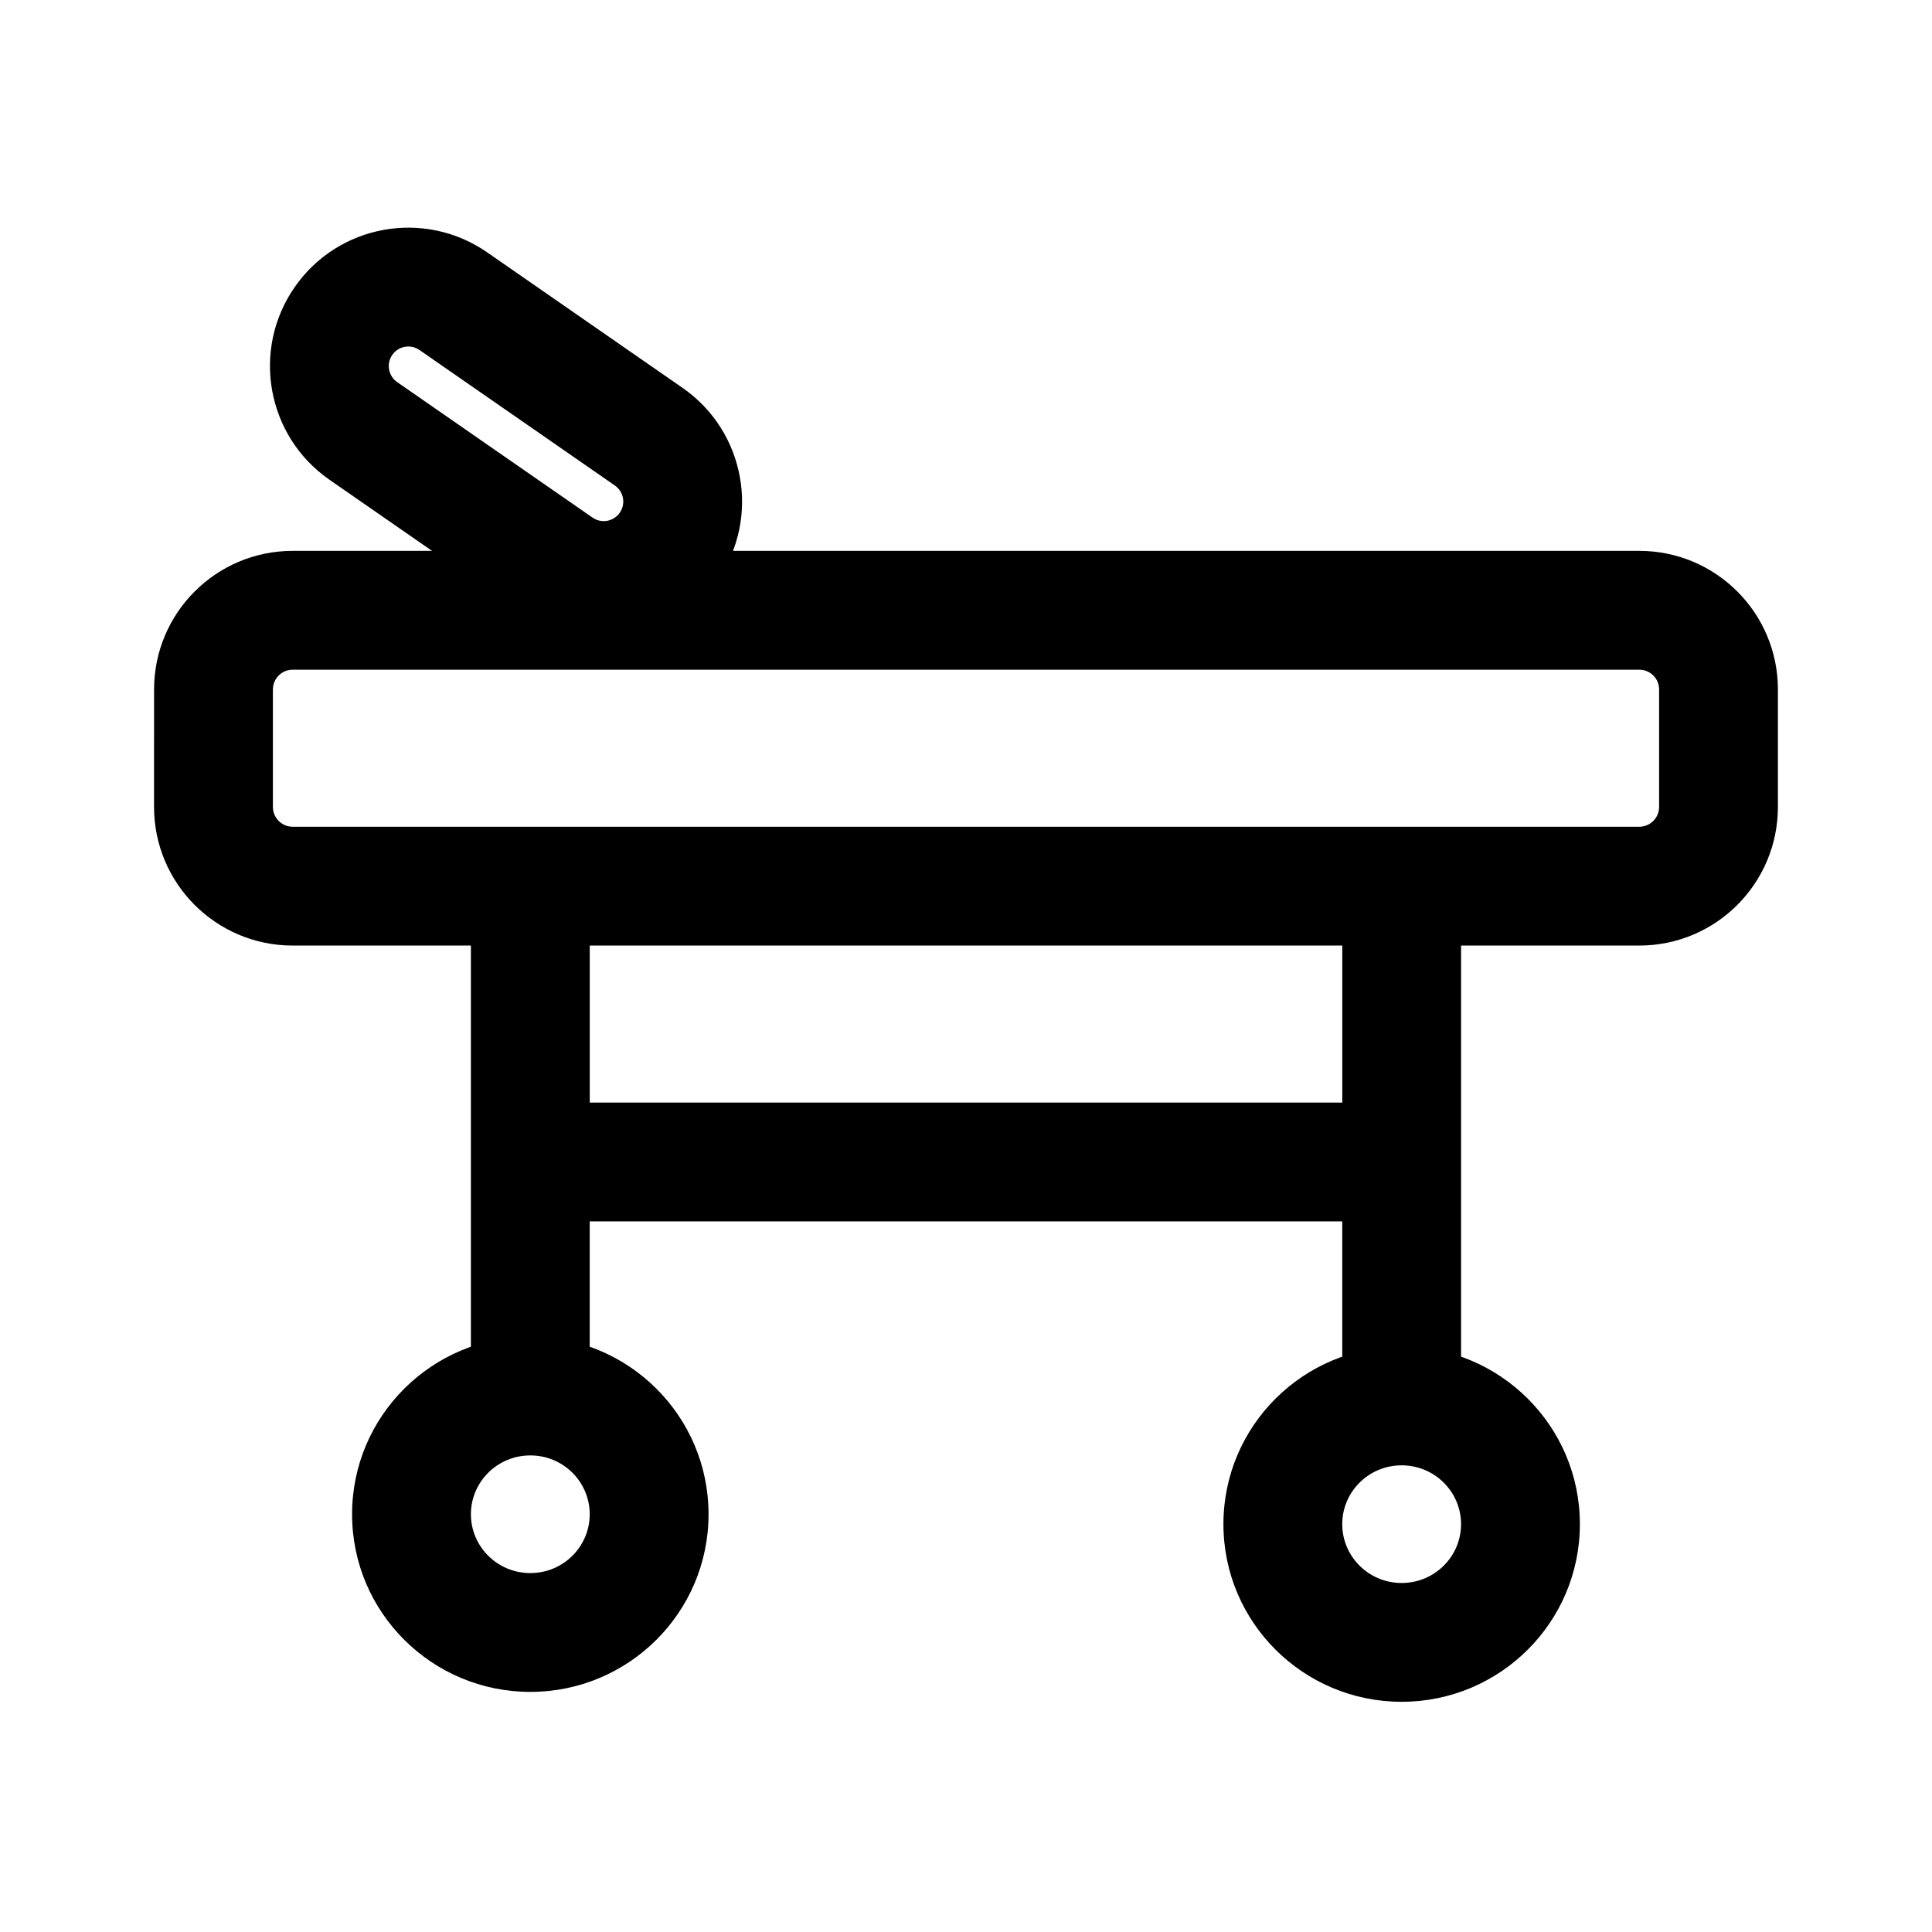 <?xml version="1.0" encoding="UTF-8"?>
<!-- The Best Svg Icon site in the world: iconSvg.co, Visit us! https://iconsvg.co -->
<svg fill="#000000" width="800px" height="800px" version="1.1" viewBox="144 144 512 512" xmlns="http://www.w3.org/2000/svg">
 <g fill-rule="evenodd">
  <path d="m184.83 326.72c0-20.289 16.449-36.734 36.738-36.734h356.86c20.289 0 36.738 16.445 36.738 36.734v31.125c0 20.289-16.449 36.738-36.738 36.738h-47.23v109.58c0 8.695-7.051 15.746-15.746 15.746-8.691 0-15.742-7.051-15.742-15.746v-36.477h-199.43v36.477c0 8.695-7.047 15.746-15.742 15.746-8.695 0-15.746-7.051-15.746-15.746v-109.58h-47.23c-20.289 0-36.738-16.449-36.738-36.738zm115.46 67.863v41.617h199.43v-41.617zm-78.719-73.109c-2.898 0-5.25 2.348-5.25 5.246v31.125c0 2.898 2.352 5.25 5.25 5.25h356.86c2.898 0 5.25-2.352 5.25-5.25v-31.125c0-2.898-2.352-5.246-5.25-5.246z"/>
  <path d="m284.54 529.7c-8.77 0-15.746 7.055-15.746 15.59s6.977 15.59 15.746 15.59 15.742-7.055 15.742-15.59-6.973-15.59-15.742-15.59zm-47.234 15.59c0-26.074 21.223-47.078 47.234-47.078s47.23 21.004 47.23 47.078c0 26.07-21.219 47.078-47.23 47.078s-47.234-21.008-47.234-47.078z"/>
  <path d="m515.45 532.33c-8.766 0-15.742 7.051-15.742 15.586 0 8.539 6.977 15.59 15.742 15.59 8.77 0 15.746-7.051 15.746-15.59 0-8.535-6.977-15.586-15.746-15.586zm-47.23 15.586c0-26.07 21.223-47.074 47.23-47.074 26.012 0 47.234 21.004 47.234 47.074 0 26.074-21.223 47.078-47.234 47.078-26.008 0-47.23-21.004-47.23-47.078z"/>
  <path d="m222.08 220.11c11.535-16.641 34.375-20.777 51.016-9.238l51.785 35.914c16.641 11.543 20.777 34.387 9.242 51.031-11.539 16.641-34.379 20.777-51.02 9.238l-51.785-35.914c-16.641-11.543-20.777-34.387-9.238-51.031zm33.078 16.641c-2.352-1.629-5.578-1.047-7.207 1.305-1.629 2.352-1.043 5.578 1.305 7.207l51.785 35.914c2.352 1.629 5.578 1.047 7.207-1.305 1.629-2.352 1.043-5.578-1.305-7.207z"/>
 </g>
</svg>